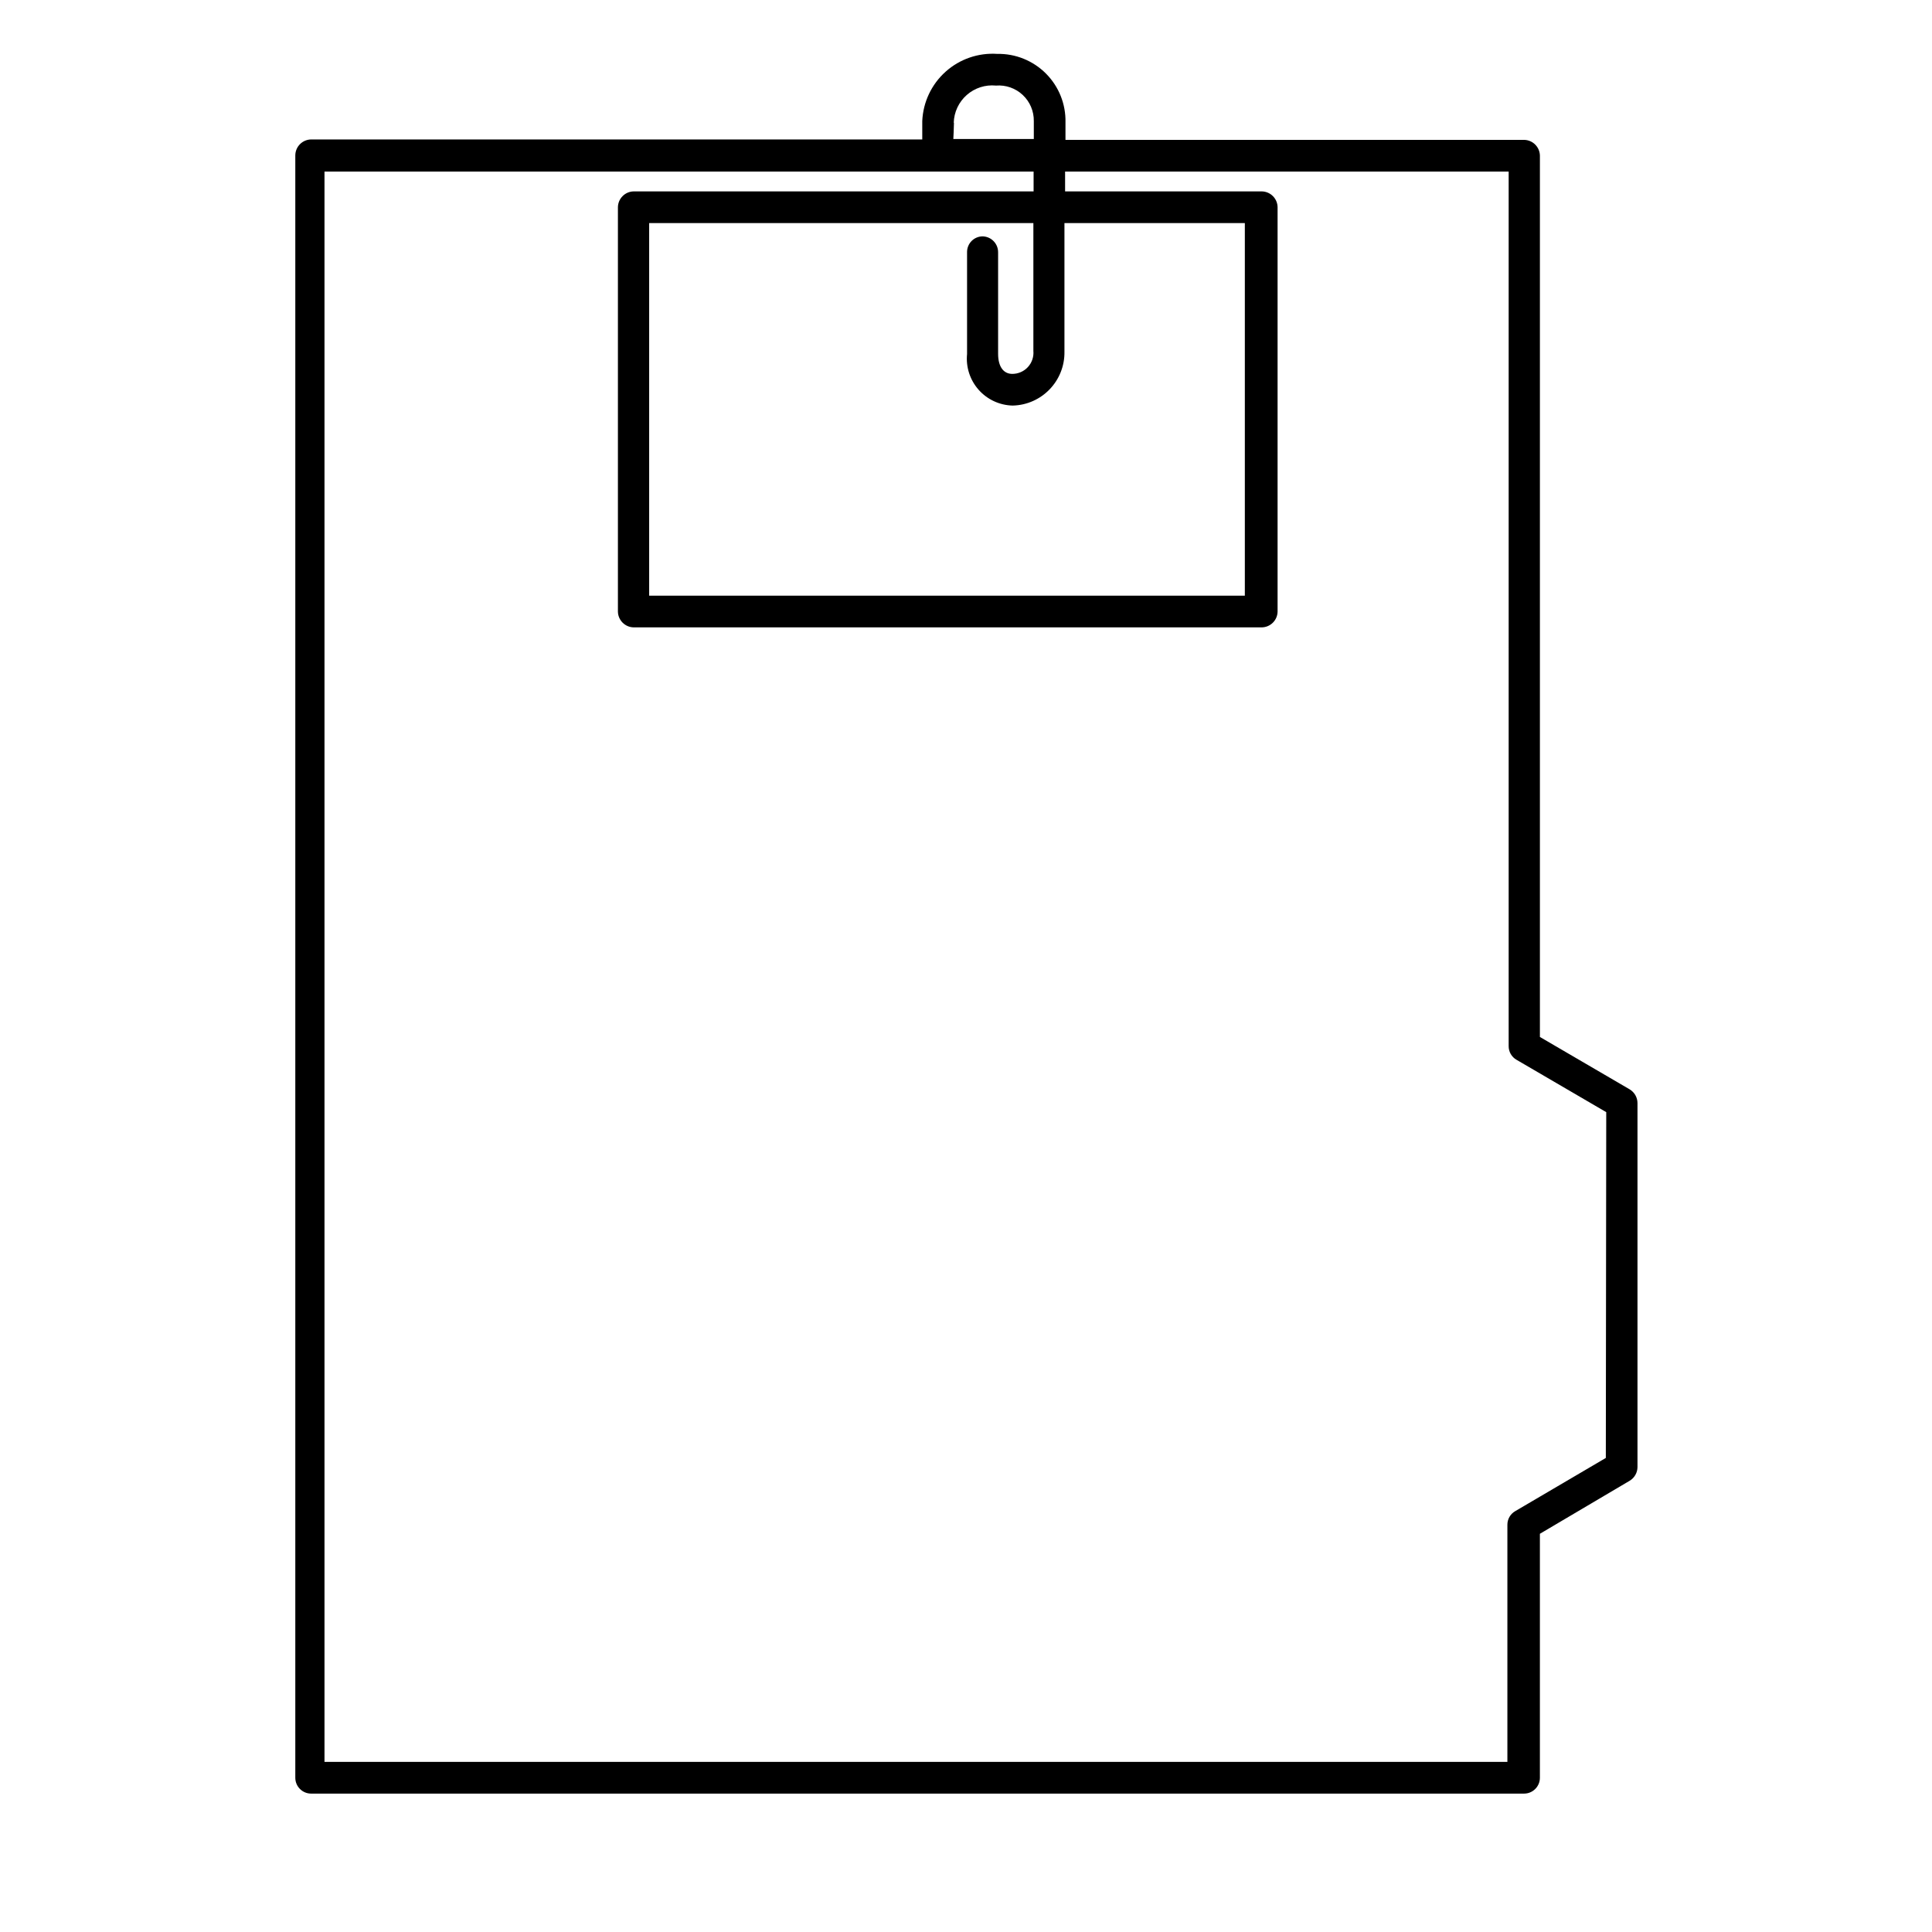 <?xml version="1.0" encoding="UTF-8"?>
<!-- Uploaded to: ICON Repo, www.svgrepo.com, Generator: ICON Repo Mixer Tools -->
<svg fill="#000000" width="800px" height="800px" version="1.1" viewBox="144 144 512 512" xmlns="http://www.w3.org/2000/svg">
 <path d="m575.88 432.69-23.789-13.883v-233.54c-0.031-2.309-1.895-4.172-4.199-4.199h-121.53v-4.648c0.109-4.832-1.758-9.5-5.172-12.922-3.414-3.426-8.074-5.309-12.906-5.215-5.012-0.336-9.949 1.363-13.688 4.715-3.742 3.352-5.973 8.07-6.188 13.086v4.871h-161.95c-2.309 0.031-4.168 1.891-4.199 4.199v429.97c0 2.32 1.879 4.199 4.199 4.199h321.43c2.32 0 4.199-1.879 4.199-4.199v-64.656l23.789-14.051c1.281-0.766 2.066-2.144 2.074-3.637v-96.453c-0.008-1.492-0.793-2.871-2.074-3.637zm-179.13-256.16c0.082-2.828 1.332-5.496 3.457-7.363 2.121-1.867 4.926-2.769 7.742-2.488 2.606-0.207 5.18 0.695 7.086 2.488 1.906 1.789 2.973 4.301 2.934 6.914v4.758h-21.328c0.055-0.84 0.109-2.293 0.168-4.309zm172.81 353.84-24.016 14.105c-1.281 0.738-2.07 2.106-2.07 3.582v62.863h-313.48v-421.46h187.92v5.262h-105.96c-2.309 0.031-4.168 1.895-4.199 4.199v107.14c0.031 2.305 1.891 4.168 4.199 4.199h166.42c2.309-0.031 4.172-1.895 4.199-4.199v-107.14c-0.027-2.305-1.891-4.168-4.199-4.199h-52.113v-5.262h117.55v231.75c-0.02 1.496 0.773 2.891 2.07 3.637l23.789 13.883zm-165.08-323.73c-1.109-0.016-2.176 0.414-2.965 1.191-0.789 0.781-1.234 1.84-1.234 2.949v27.039c-0.344 3.445 0.766 6.879 3.062 9.473 2.293 2.594 5.566 4.109 9.031 4.188 7.715-0.184 13.84-6.559 13.715-14.277v-26.812-7.277h47.805v98.746h-157.86v-98.746h101.82v7.277 26.59c0.141 1.57-0.383 3.125-1.449 4.289-1.066 1.16-2.57 1.82-4.148 1.812-2.352 0-3.75-1.961-3.75-5.316v-26.871c0.031-2.277-1.758-4.164-4.031-4.254z"/>
</svg>